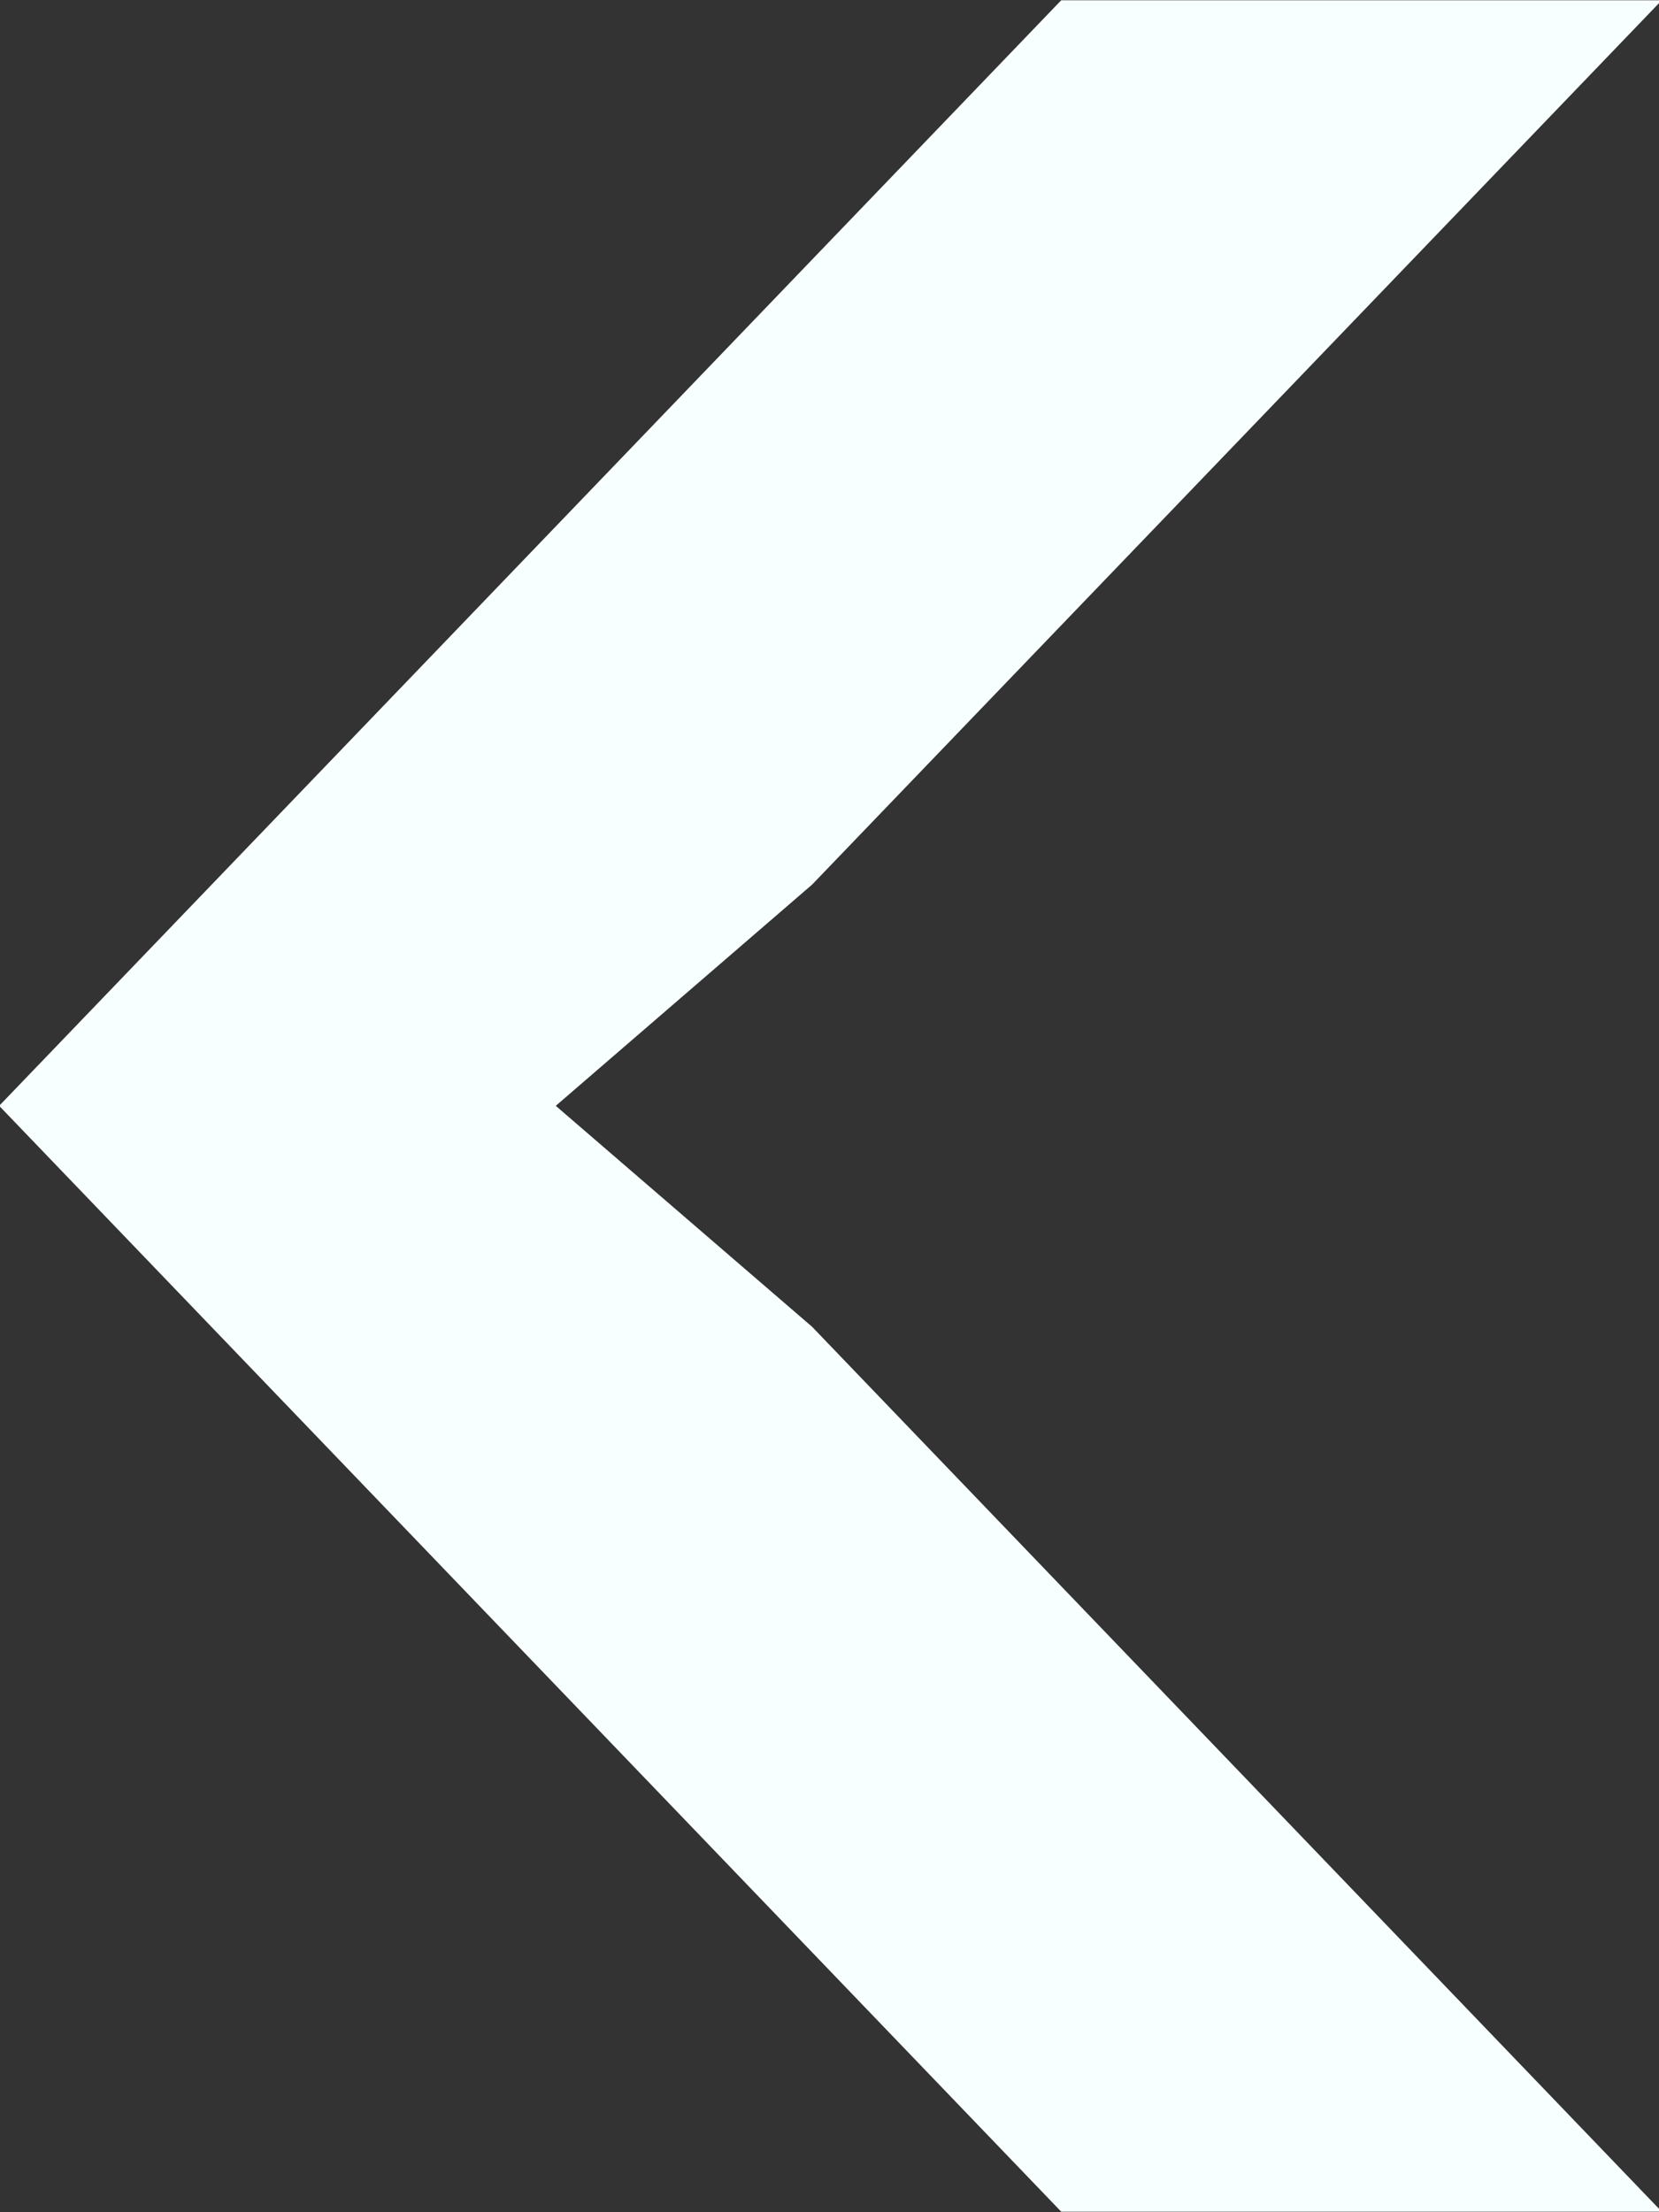 <svg xmlns="http://www.w3.org/2000/svg" width="6" height="8"><rect width="100%" height="100%" fill="#333333" stroke="none"/><path fill-rule="evenodd" fill="#F8FFFF" d="M2.937 4.798l3.073 3.2H3.838L-.003 3.999 3.838.001H6.01L2.937 3.199l-.927.8.927.799z"/></svg>
